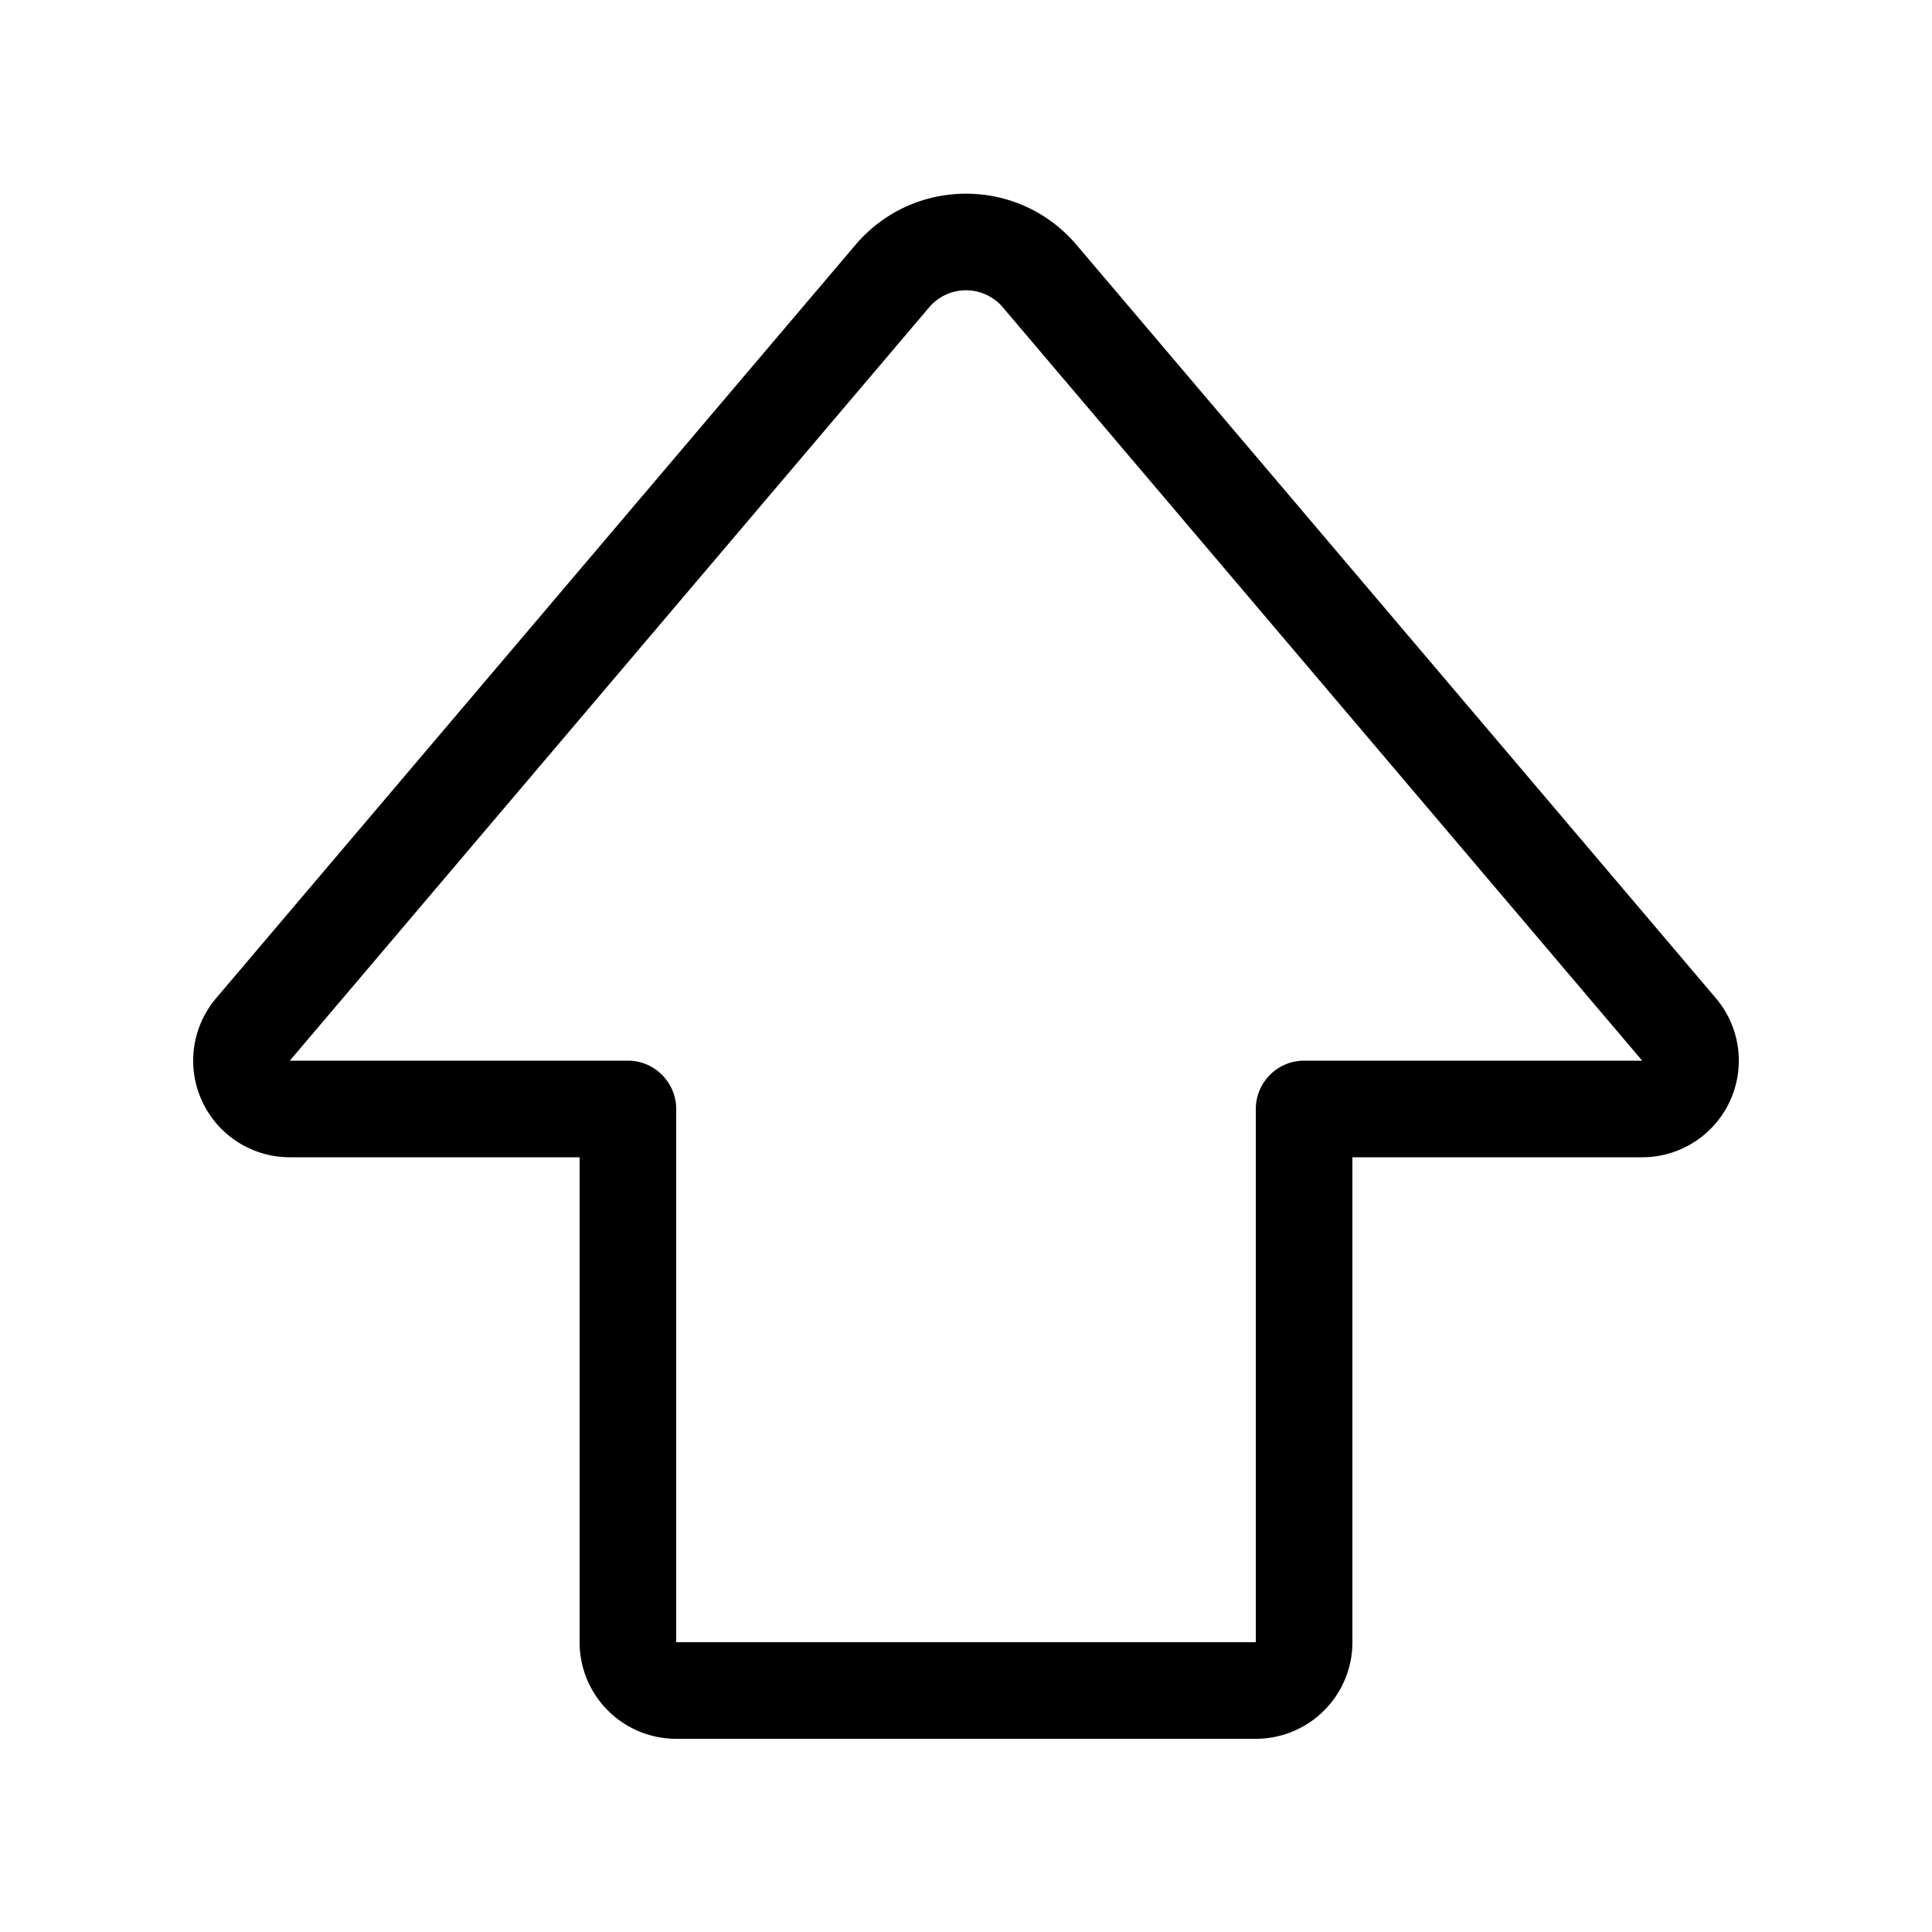<svg width="20" height="20" viewBox="0 0 20 20" xmlns="http://www.w3.org/2000/svg"><path d="M8.86 2.53c.6-.7 1.68-.7 2.28 0l6.62 7.8a1 1 0 0 1-.76 1.65h-3V17a1 1 0 0 1-1 1H7a1 1 0 0 1-1-1v-5.02H3a1 1 0 0 1-.76-1.65l6.62-7.8Zm1.52.65a.5.5 0 0 0-.76 0L3 10.98h3.5c.28 0 .5.23.5.5V17h6v-5.52c0-.27.22-.5.5-.5H17l-6.62-7.8Z"/></svg>